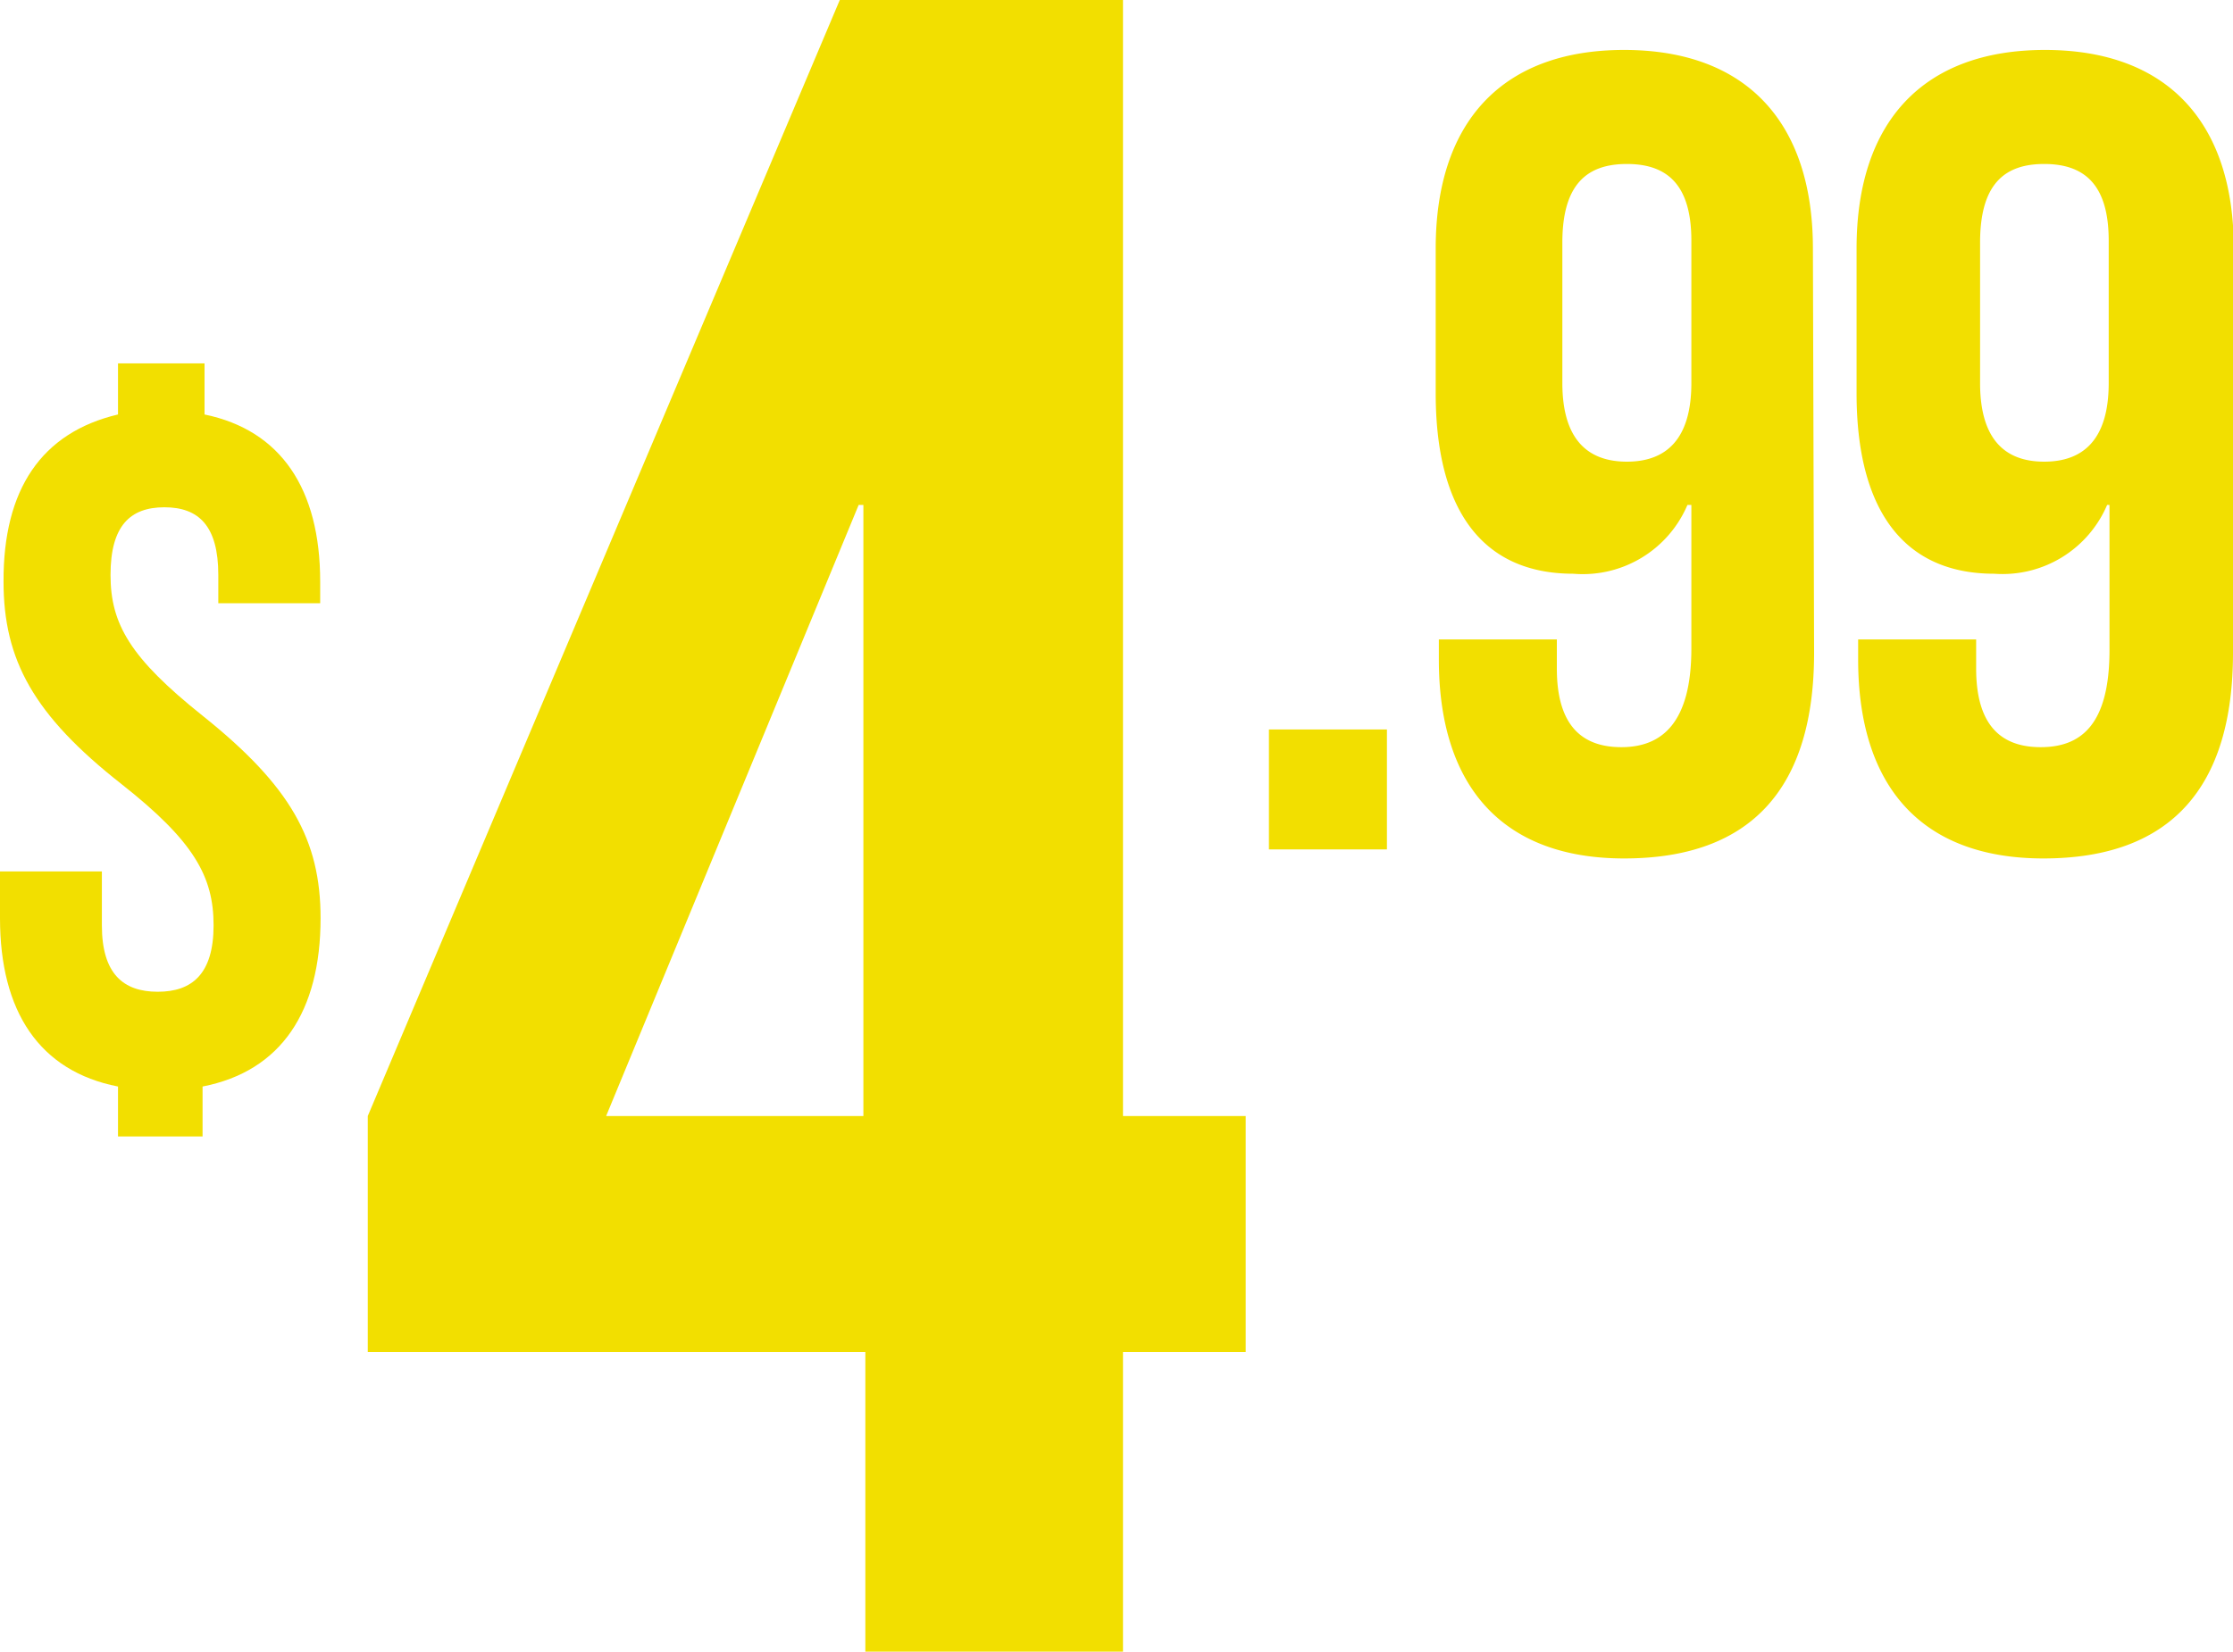 <svg xmlns="http://www.w3.org/2000/svg" viewBox="0 0 56.77 42"><path d="M3,10.54V9.24H5.2v1.3c1.94.4,2.94,1.89,2.94,4.25v.55H5.55v-.72c0-1.25-.5-1.72-1.37-1.72s-1.37.47-1.37,1.72.5,2.11,2.34,3.58c2.24,1.79,3,3.16,3,5.15,0,2.37-1,3.89-3,4.28V28.9H3V27.63c-2-.39-3-1.91-3-4.28V22.16H2.59v1.37c0,1.24.55,1.69,1.42,1.69s1.42-.45,1.42-1.69-.5-2.14-2.34-3.59c-2.24-1.76-3-3.16-3-5.15C.08,12.45,1.05,11,3,10.54Z" style="fill:#f2df00"/><path d="M9.35,28.38,21.35,0h7.2V28.38h3.12v6H28.55V42H22V34.38H9.35Zm12.6,0V12.84h-.12L15.41,28.38Z" style="fill:#f2df00"/><path d="M35.26,18.55V21.6h-3V18.55Z" style="fill:#f2df00"/><path d="M46.12,16.6c0,3.39-1.55,5.23-4.83,5.23-3.1,0-4.71-1.84-4.71-5.06v-.51h3V17c0,1.44.63,2,1.64,2S43,18.41,43,16.49V12.84H42.9A2.89,2.89,0,0,1,40,14.59c-2.33,0-3.5-1.64-3.5-4.59V6.32c0-3.22,1.69-5.05,4.79-5.05s4.8,1.83,4.8,5.05ZM43,9.74V6.12c0-1.44-.63-1.95-1.64-1.95s-1.64.51-1.64,2V9.74c0,1.43.64,2,1.64,2S43,11.17,43,9.74Z" style="fill:#f2df00"/><path d="M56.77,16.6c0,3.39-1.55,5.23-4.82,5.23-3.11,0-4.71-1.84-4.71-5.06v-.51h3V17c0,1.44.63,2,1.64,2s1.75-.55,1.75-2.47V12.84h-.06a2.89,2.89,0,0,1-2.87,1.75c-2.32,0-3.5-1.64-3.5-4.59V6.32c0-3.22,1.69-5.05,4.79-5.05s4.8,1.83,4.8,5.05ZM53.61,9.74V6.12c0-1.44-.63-1.95-1.64-1.95s-1.63.51-1.63,2V9.74c0,1.43.63,2,1.63,2S53.61,11.17,53.61,9.74Z" style="fill:#f2df00"/></svg>